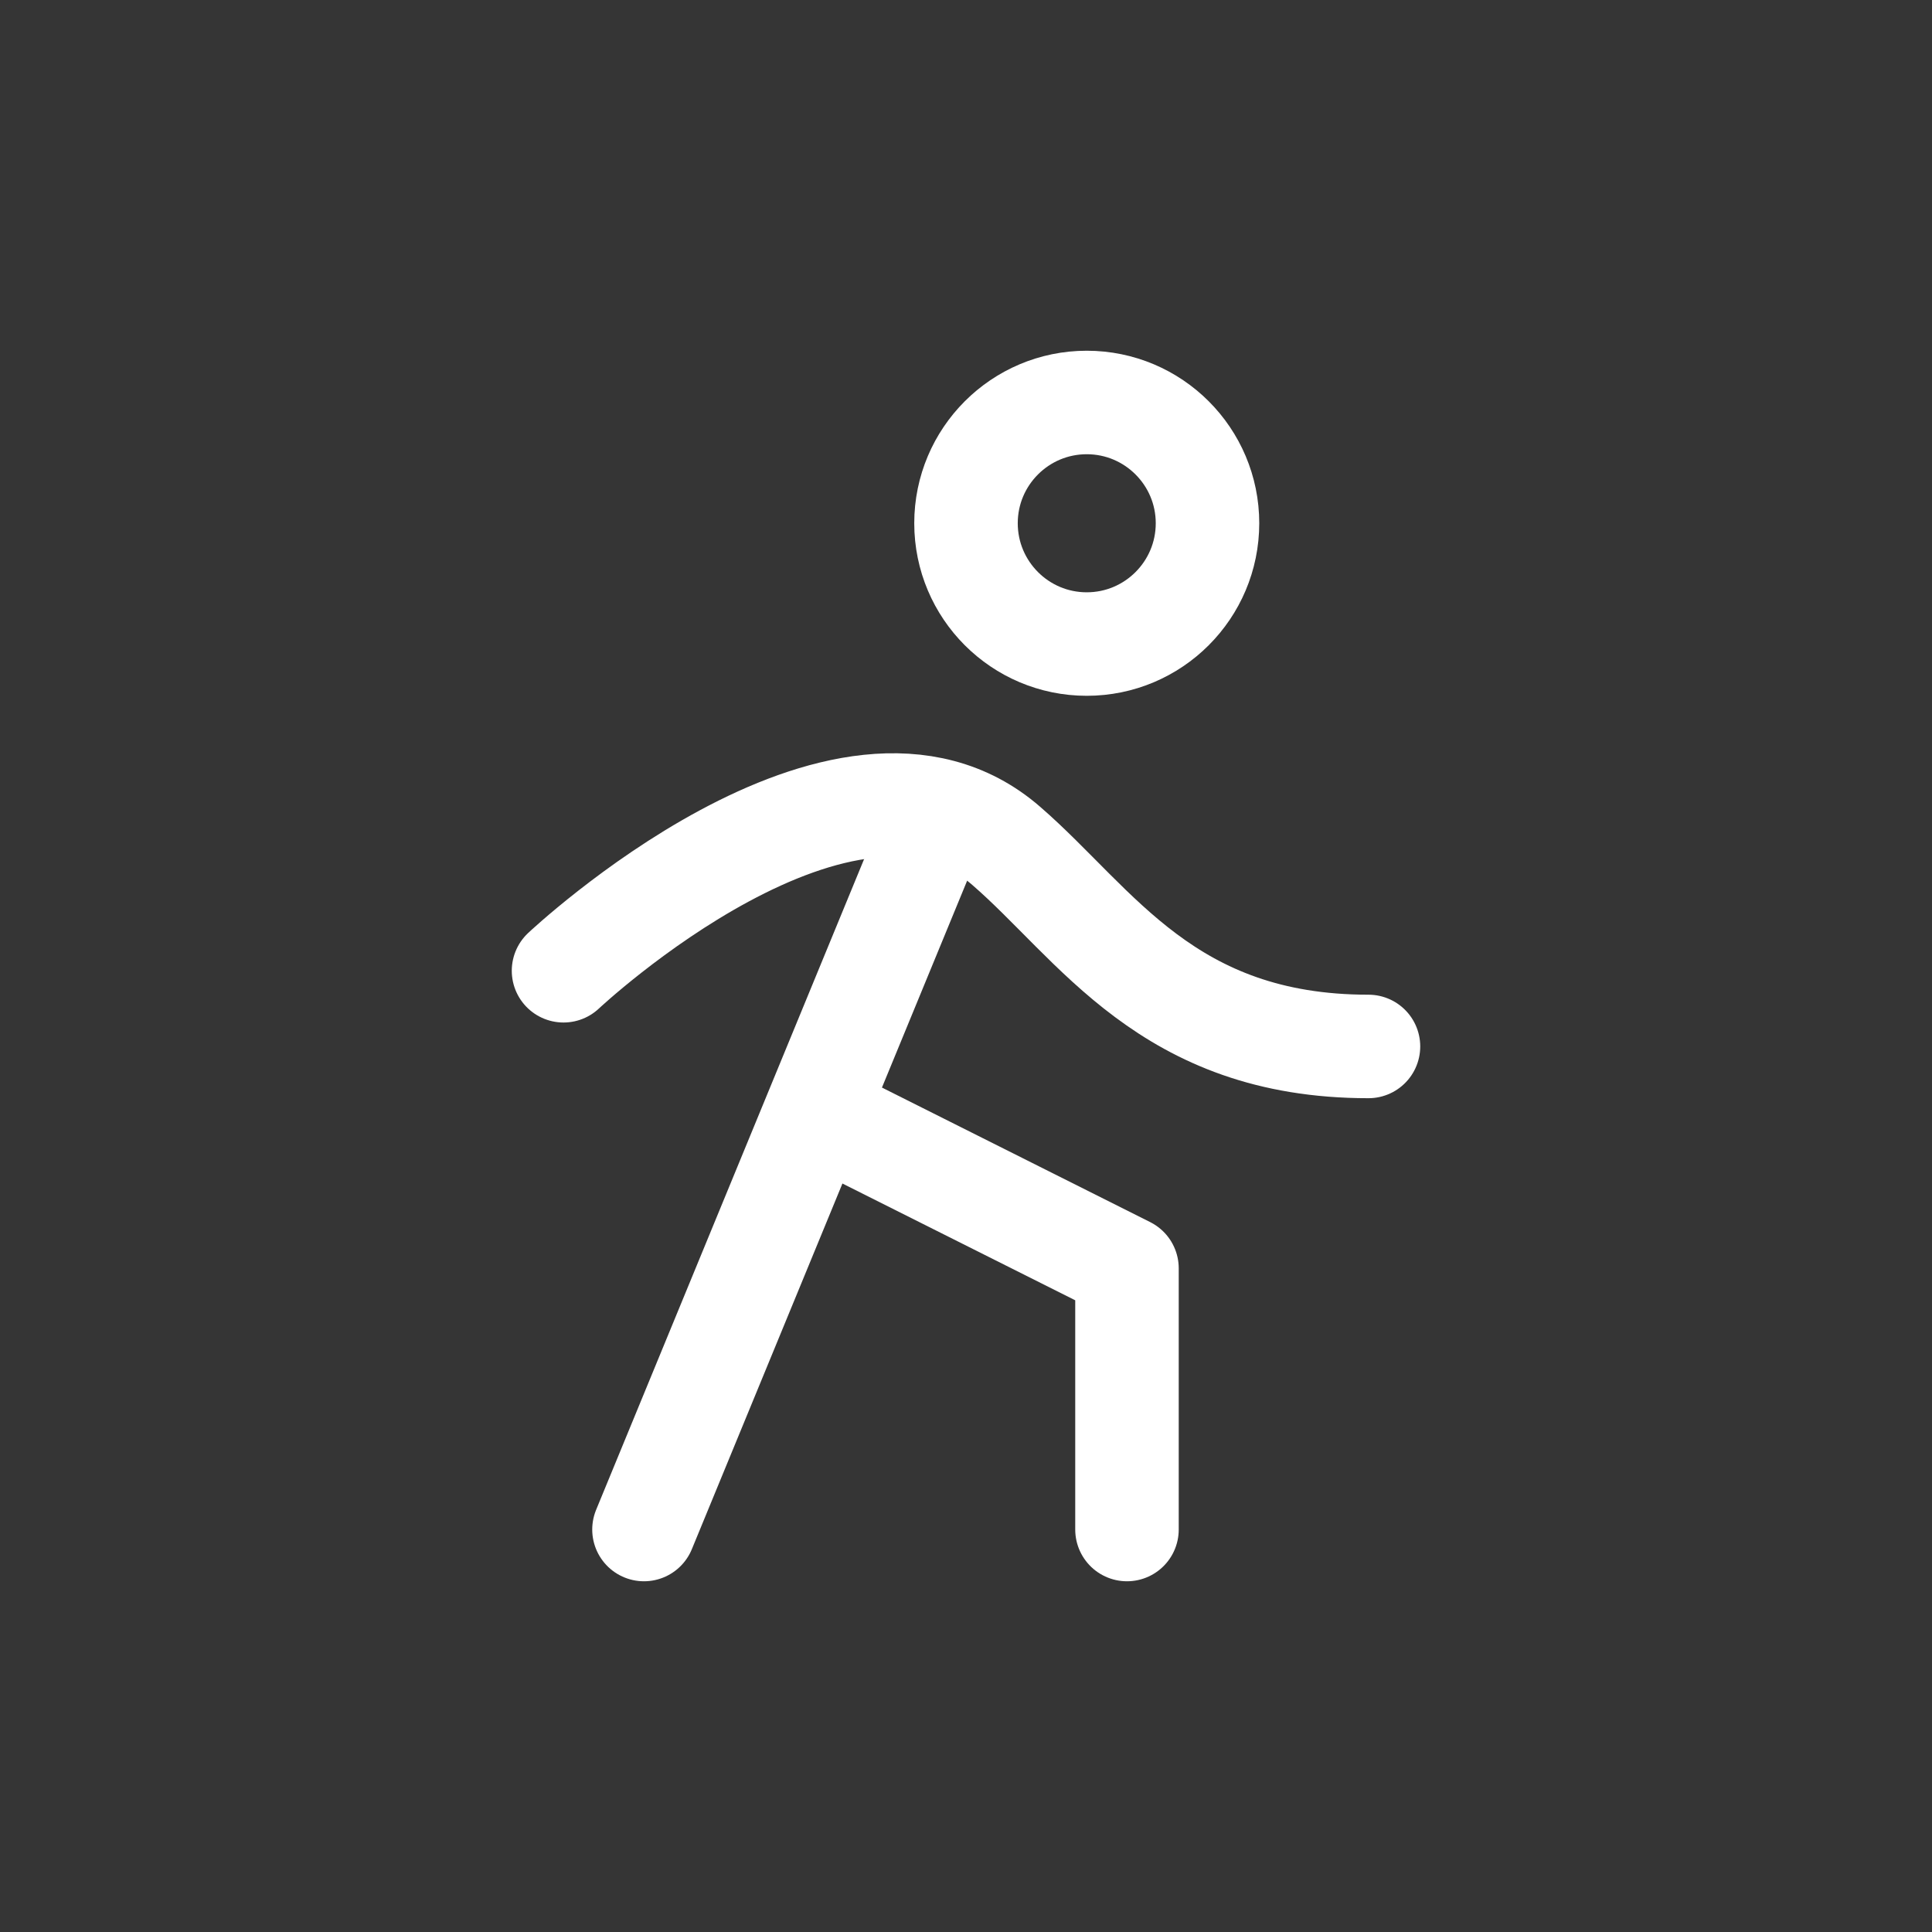 <svg width="28" height="28" viewBox="0 0 28 28" fill="none" xmlns="http://www.w3.org/2000/svg">
<rect x="0" y="0" width="28" height="28" fill="#333333" stroke="none"/>
<rect width="28" height="28" fill="white" fill-opacity="0.01"/>
<path d="M15.75 9.334C16.716 9.334 17.5 8.55 17.5 7.583C17.5 6.617 16.716 5.833 15.75 5.833C14.784 5.833 14 6.617 14 7.583C14 8.55 14.784 9.334 15.75 9.334Z" stroke="white" stroke-width="1.5" stroke-linecap="round" stroke-linejoin="round"/>
<path d="M8.167 14.069C8.167 14.069 12.25 10.229 14.583 12.259C15.889 13.39 16.917 15.166 19.833 15.166" stroke="white" stroke-width="1.5" stroke-linecap="round" stroke-linejoin="round"/>
<path d="M13.417 12.25L9.333 22.167" stroke="white" stroke-width="1.5" stroke-linecap="round" stroke-linejoin="round"/>
<path d="M16.333 22.167V18.382L12.25 16.334" stroke="white" stroke-width="1.5" stroke-linecap="round" stroke-linejoin="round"/>
</svg>
